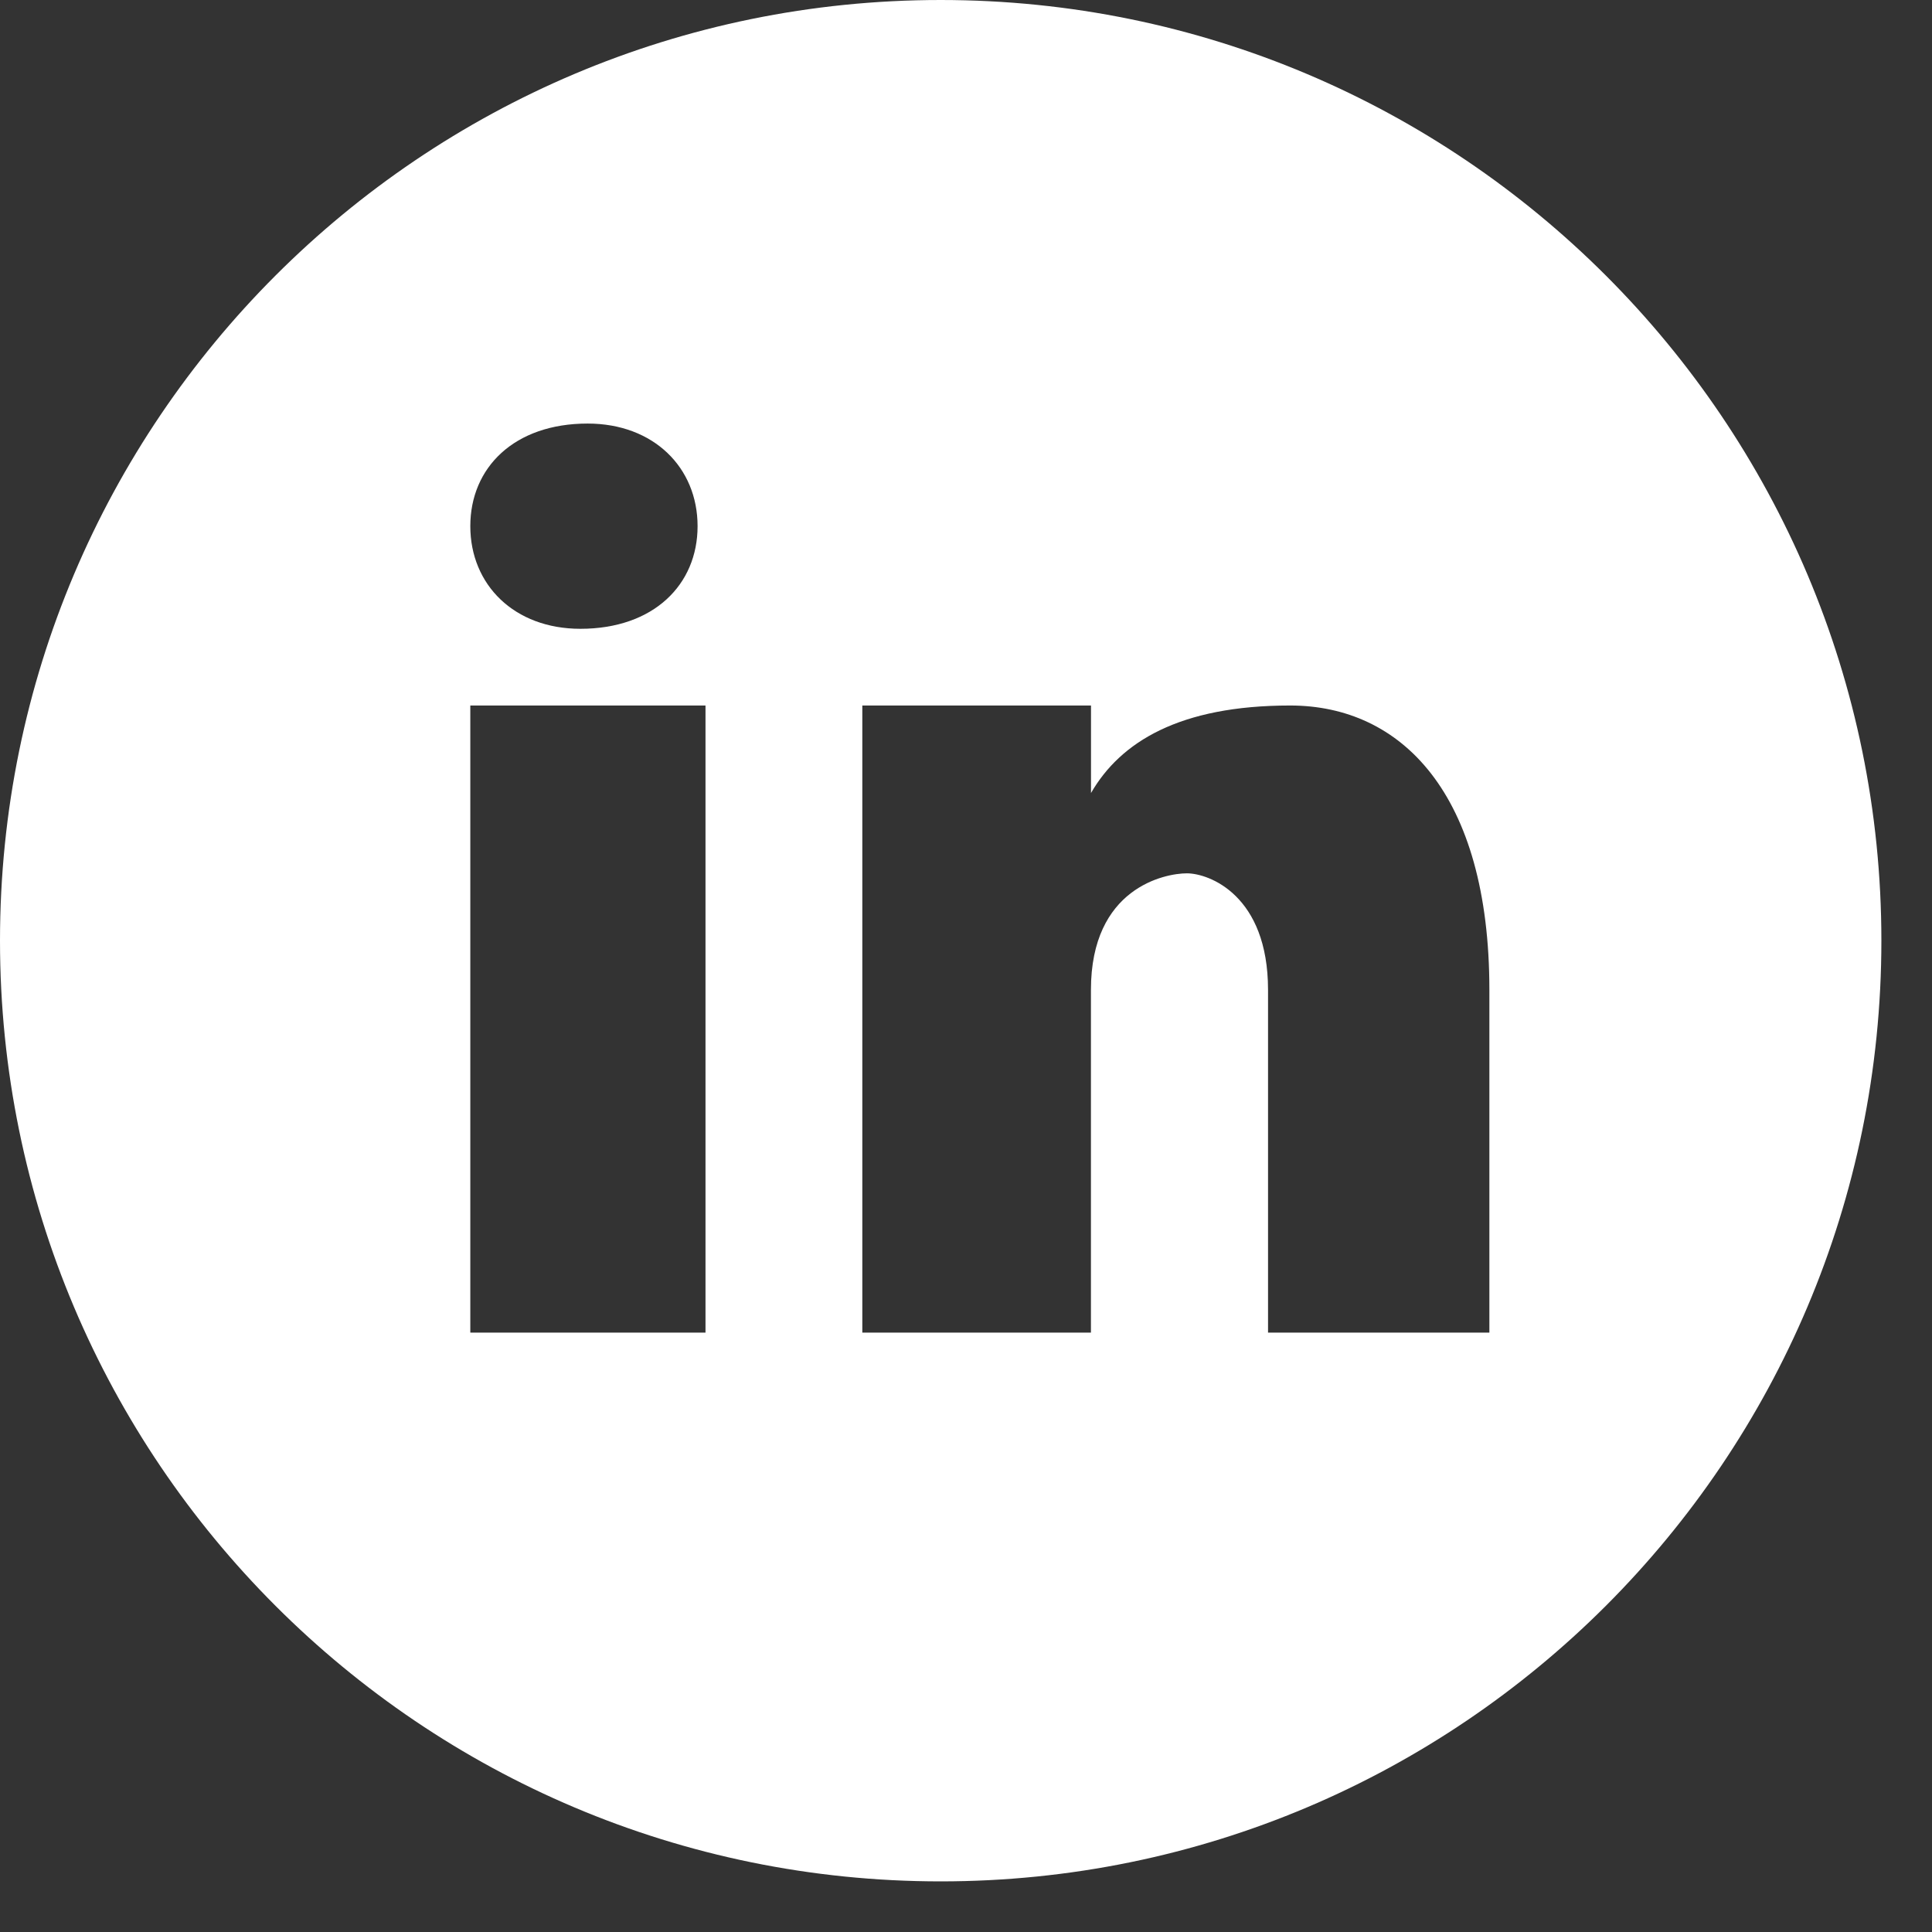 <svg xmlns="http://www.w3.org/2000/svg" width="30" height="30"><rect width="100%" height="100%" fill="#333333" stroke="none"/><path fill="#FFF" d="M23.127 20.693H19.69v-5.322c0-1.471-.917-1.81-1.26-1.81-.343 0-1.49.226-1.49 1.81v5.322h-3.55v-9.738h3.551v1.359c.458-.793 1.375-1.359 3.093-1.359 1.72 0 3.093 1.359 3.093 4.416zm-12.172 0H7.303v-9.738h3.652zM9.125 6.577c1.024 0 1.707.683 1.707 1.593 0 .91-.683 1.594-1.82 1.594-1.026 0-1.709-.683-1.709-1.594 0-.91.683-1.593 1.821-1.593zM14.606 0C6.54 0 0 6.54 0 14.607s6.54 14.607 14.607 14.607c8.066 0 14.607-6.54 14.607-14.607S22.674 0 14.607 0z"/></svg>